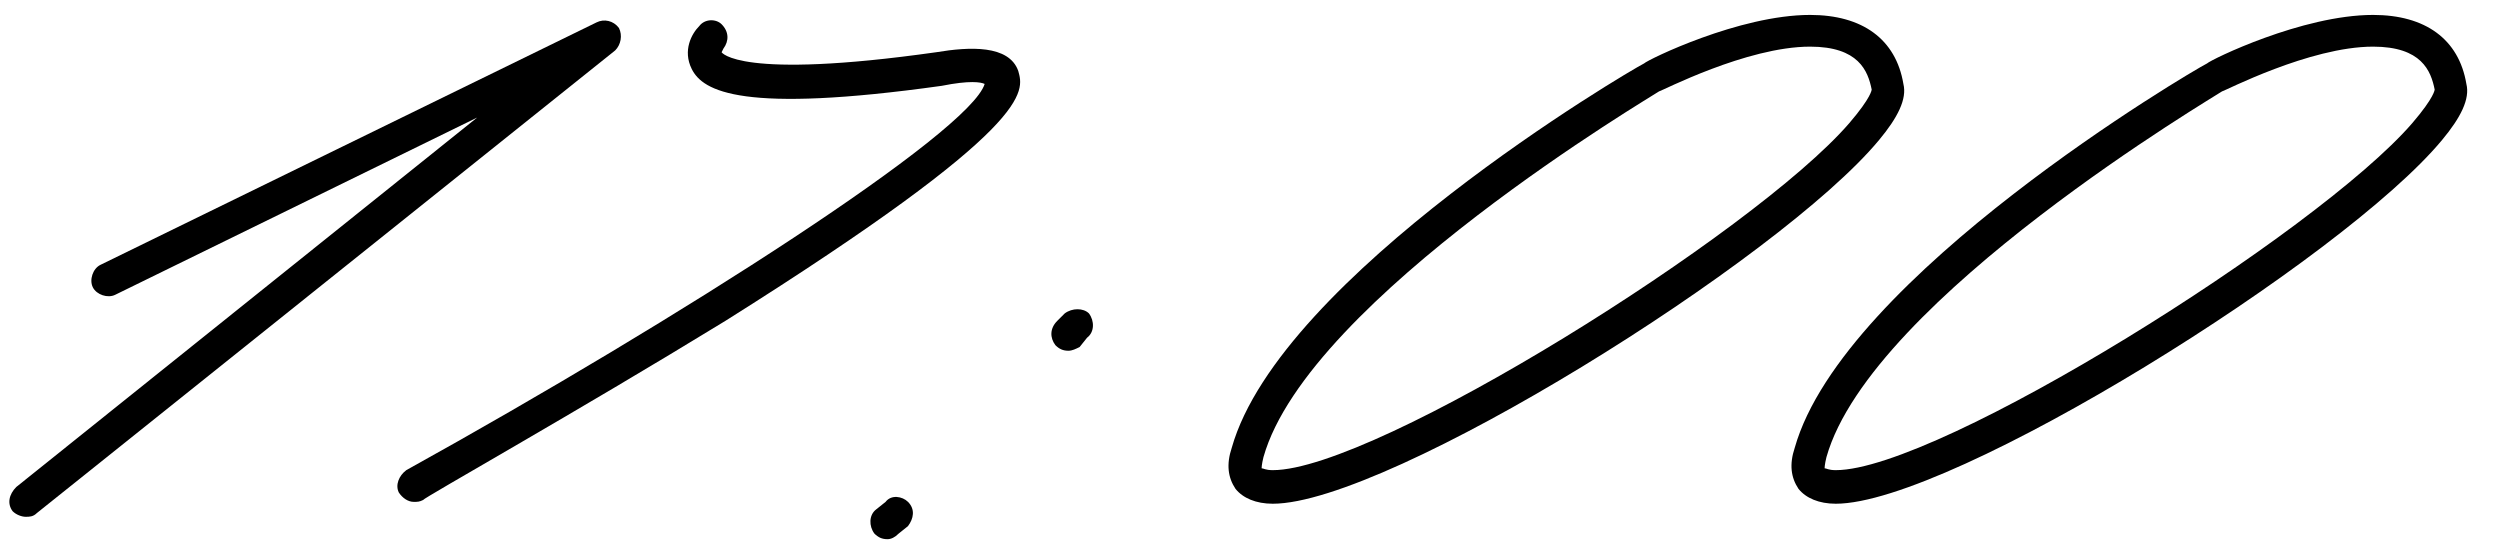 <?xml version="1.0" encoding="UTF-8"?> <svg xmlns="http://www.w3.org/2000/svg" width="67" height="15" viewBox="0 0 67 15" fill="none"><path d="M0.688 13.85C0.588 13.85 0.438 13.8 0.338 13.7C0.188 13.5 0.238 13.25 0.438 13.05L12.788 3.15L3.088 7.9C2.888 8 2.588 7.9 2.488 7.7C2.388 7.5 2.488 7.2 2.688 7.1L15.988 0.6C16.188 0.5 16.438 0.55 16.588 0.75C16.688 0.95 16.638 1.2 16.488 1.35L0.988 13.75C0.888 13.85 0.788 13.85 0.688 13.85Z" fill="black"></path><path d="M11.089 13.45C10.939 13.45 10.789 13.35 10.689 13.2C10.589 13 10.689 12.75 10.889 12.6C18.289 8.5 25.989 3.55 26.389 2.25C26.289 2.2 25.989 2.15 25.239 2.3C19.889 3.05 18.839 2.45 18.539 1.85C18.289 1.35 18.539 0.9 18.739 0.7C18.889 0.5 19.189 0.5 19.339 0.65C19.539 0.85 19.539 1.1 19.389 1.3L19.339 1.4C19.339 1.4 19.789 2.15 25.089 1.4C25.989 1.25 27.039 1.2 27.289 1.9C27.439 2.45 27.789 3.35 19.439 8.6C15.439 11.05 11.339 13.35 11.339 13.4C11.239 13.45 11.189 13.45 11.089 13.45Z" fill="black"></path><path d="M28.634 9.4C28.484 9.4 28.384 9.35 28.284 9.25C28.134 9.05 28.134 8.8 28.334 8.6L28.534 8.4C28.734 8.25 29.034 8.25 29.184 8.4C29.334 8.6 29.334 8.9 29.134 9.05L28.934 9.3C28.834 9.35 28.734 9.4 28.634 9.4ZM23.784 14.45C23.634 14.45 23.534 14.4 23.434 14.3C23.284 14.1 23.284 13.8 23.484 13.65L23.734 13.45C23.884 13.25 24.184 13.3 24.334 13.45C24.534 13.65 24.484 13.9 24.334 14.1L24.084 14.3C23.984 14.4 23.884 14.45 23.784 14.45Z" fill="black"></path><path d="M34.111 13.5C33.661 13.5 33.311 13.35 33.111 13.1C32.911 12.8 32.861 12.45 33.011 12C34.311 7.4 43.661 1.9 44.061 1.7C44.161 1.6 46.611 0.4 48.511 0.4C49.911 0.4 50.811 1.05 51.011 2.25C51.111 2.65 50.861 3.15 50.361 3.75C47.711 6.95 37.211 13.5 34.111 13.5ZM34.111 12.6C36.861 12.6 47.011 6.25 49.561 3.3C50.161 2.6 50.161 2.4 50.161 2.4C50.061 1.9 49.811 1.25 48.511 1.25C46.811 1.25 44.511 2.45 44.461 2.45C44.411 2.5 35.061 8 33.861 12.25C33.811 12.45 33.811 12.55 33.811 12.55C33.861 12.55 33.911 12.6 34.111 12.6Z" fill="black"></path><path d="M49.199 13.5C48.749 13.5 48.399 13.35 48.199 13.1C47.999 12.8 47.949 12.45 48.099 12C49.399 7.4 58.749 1.9 59.149 1.7C59.249 1.6 61.699 0.4 63.599 0.4C64.999 0.4 65.899 1.05 66.099 2.25C66.199 2.65 65.949 3.15 65.449 3.75C62.799 6.95 52.299 13.5 49.199 13.5ZM49.199 12.6C51.949 12.6 62.099 6.25 64.649 3.3C65.249 2.6 65.249 2.4 65.249 2.4C65.149 1.9 64.899 1.25 63.599 1.25C61.899 1.25 59.599 2.45 59.549 2.45C59.499 2.5 50.149 8 48.949 12.25C48.899 12.45 48.899 12.55 48.899 12.55C48.949 12.55 48.999 12.6 49.199 12.6Z" fill="black"></path></svg> 